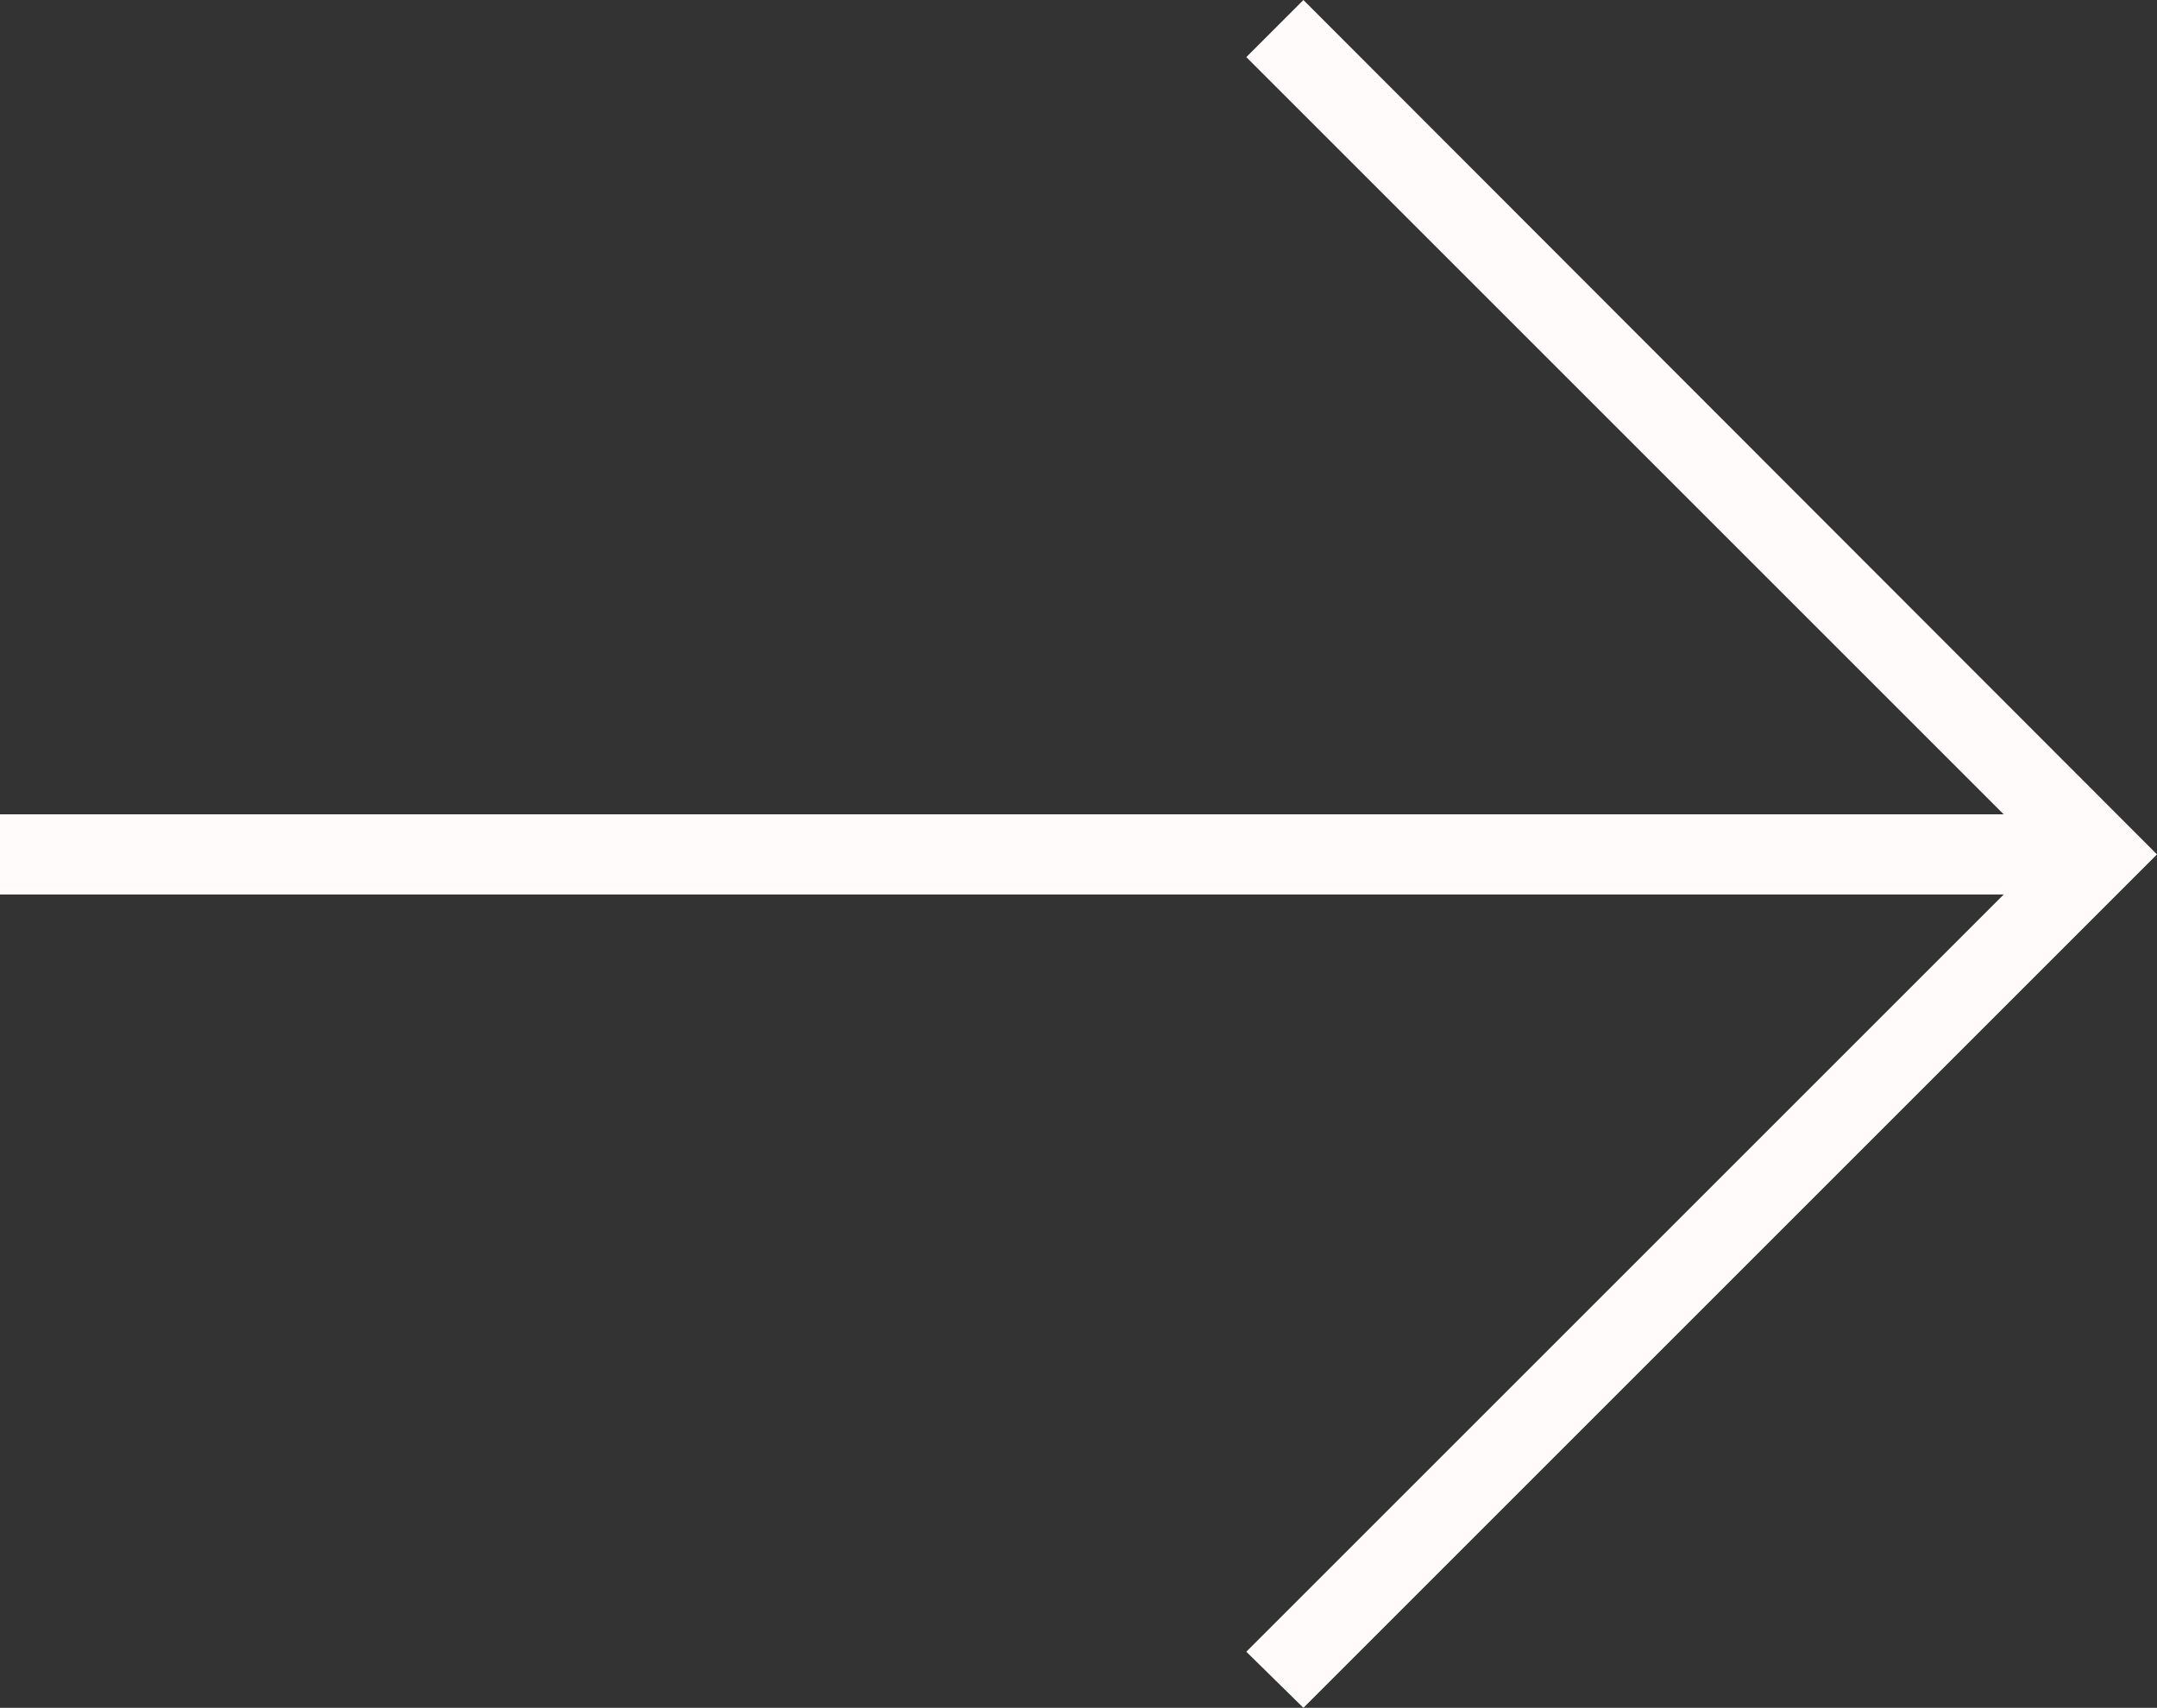 <?xml version="1.0" encoding="UTF-8" standalone="no"?><svg xmlns="http://www.w3.org/2000/svg" xmlns:xlink="http://www.w3.org/1999/xlink" fill="#fffbfb" height="170.5" preserveAspectRatio="xMidYMid meet" version="1" viewBox="0.0 0.0 215.3 170.5" width="215.3" zoomAndPan="magnify"><rect x="0.0" y="0.0" width="215.3" height="170.5" fill="#333333" stroke="none"/><g id="change1_1"><path d="M130.1 170.5L215.3 85.3 130.1 0 124.4 5.7 200 81.3 0 81.3 0 89.3 200 89.3 124.4 164.9z" fill="inherit"/></g></svg>